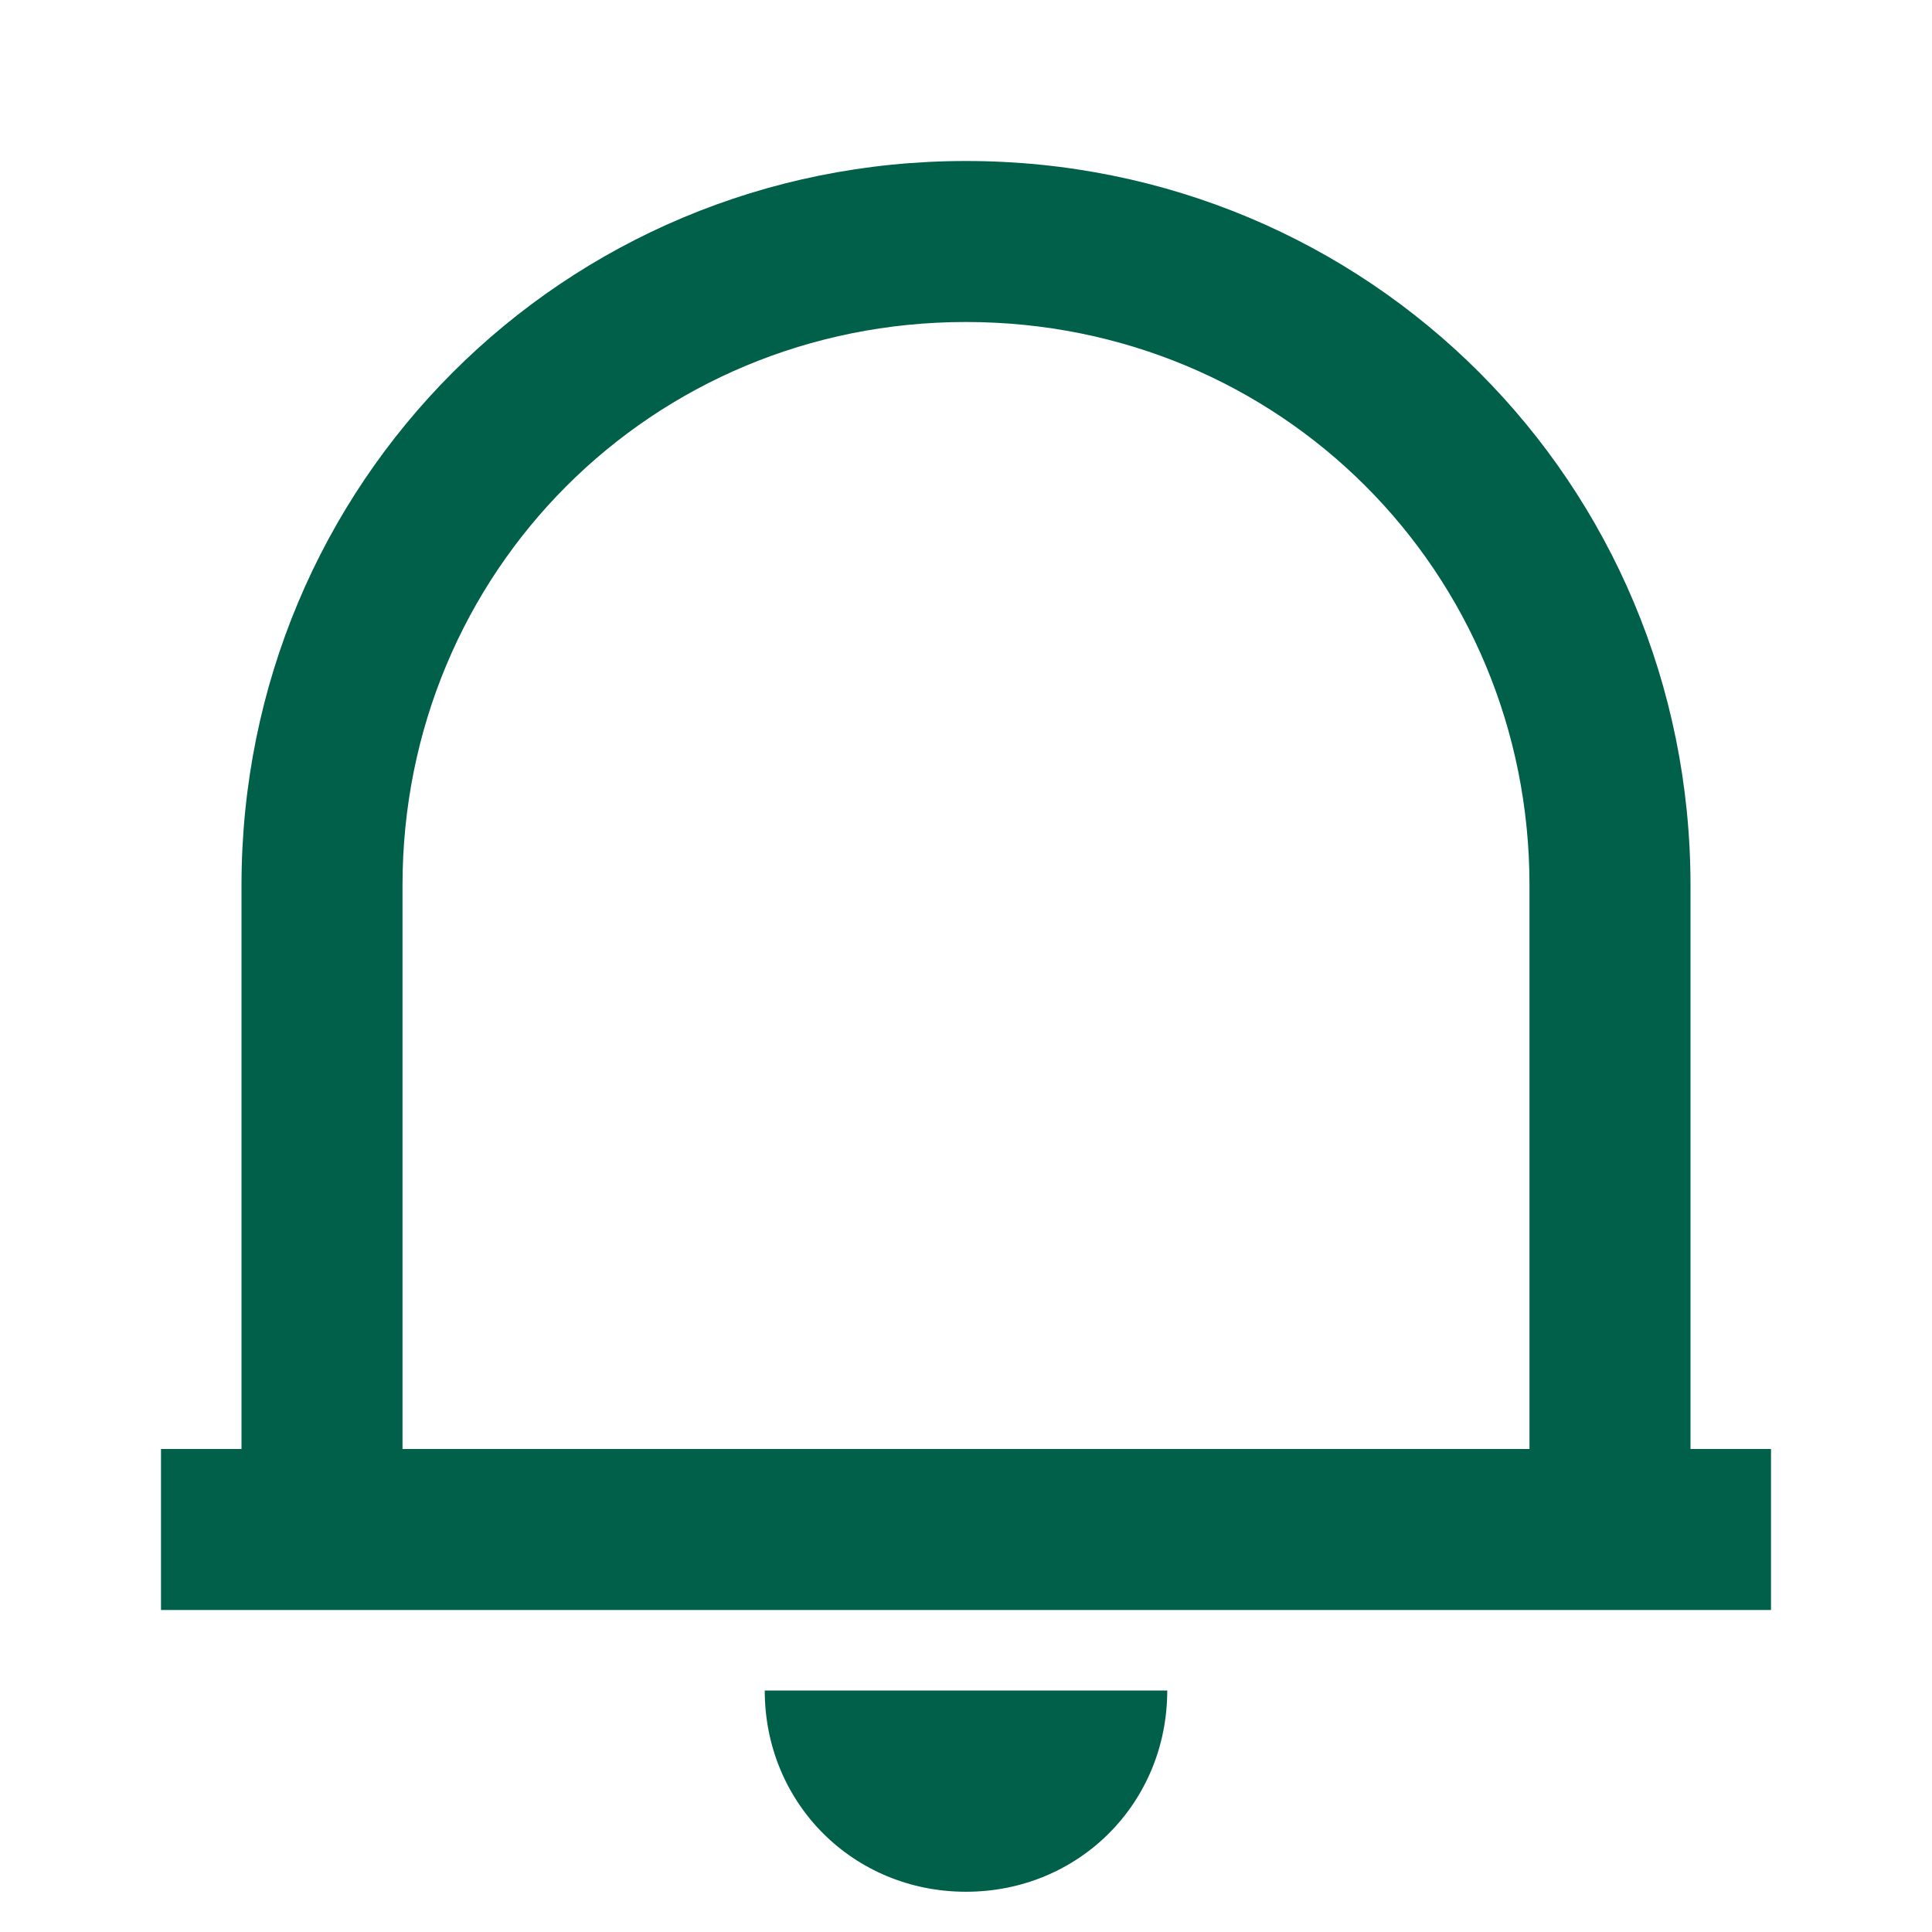 <?xml version="1.0" encoding="utf-8"?>
<!-- Generator: Adobe Illustrator 22.0.1, SVG Export Plug-In . SVG Version: 6.00 Build 0)  -->
<svg version="1.1" id="Layer_1" xmlns="http://www.w3.org/2000/svg" xmlns:xlink="http://www.w3.org/1999/xlink" x="0px" y="0px"
	 viewBox="0 0 24 24" style="enable-background:new 0 0 24 24;" xml:space="preserve">
<style type="text/css">
	.st0{fill:#00604A;}
</style>
<path class="st0" d="M22,20H2v-2h1v-7c0-5,4-9,9-9c5,0,9,4,9,9v7h1V20z M5,18h14v-7c0-3.9-3.1-7-7-7c-3.9,0-7,3.1-7,7V18z M9.5,21h5
	c0,1.4-1.1,2.5-2.5,2.5S9.5,22.4,9.5,21z"/>
</svg>
